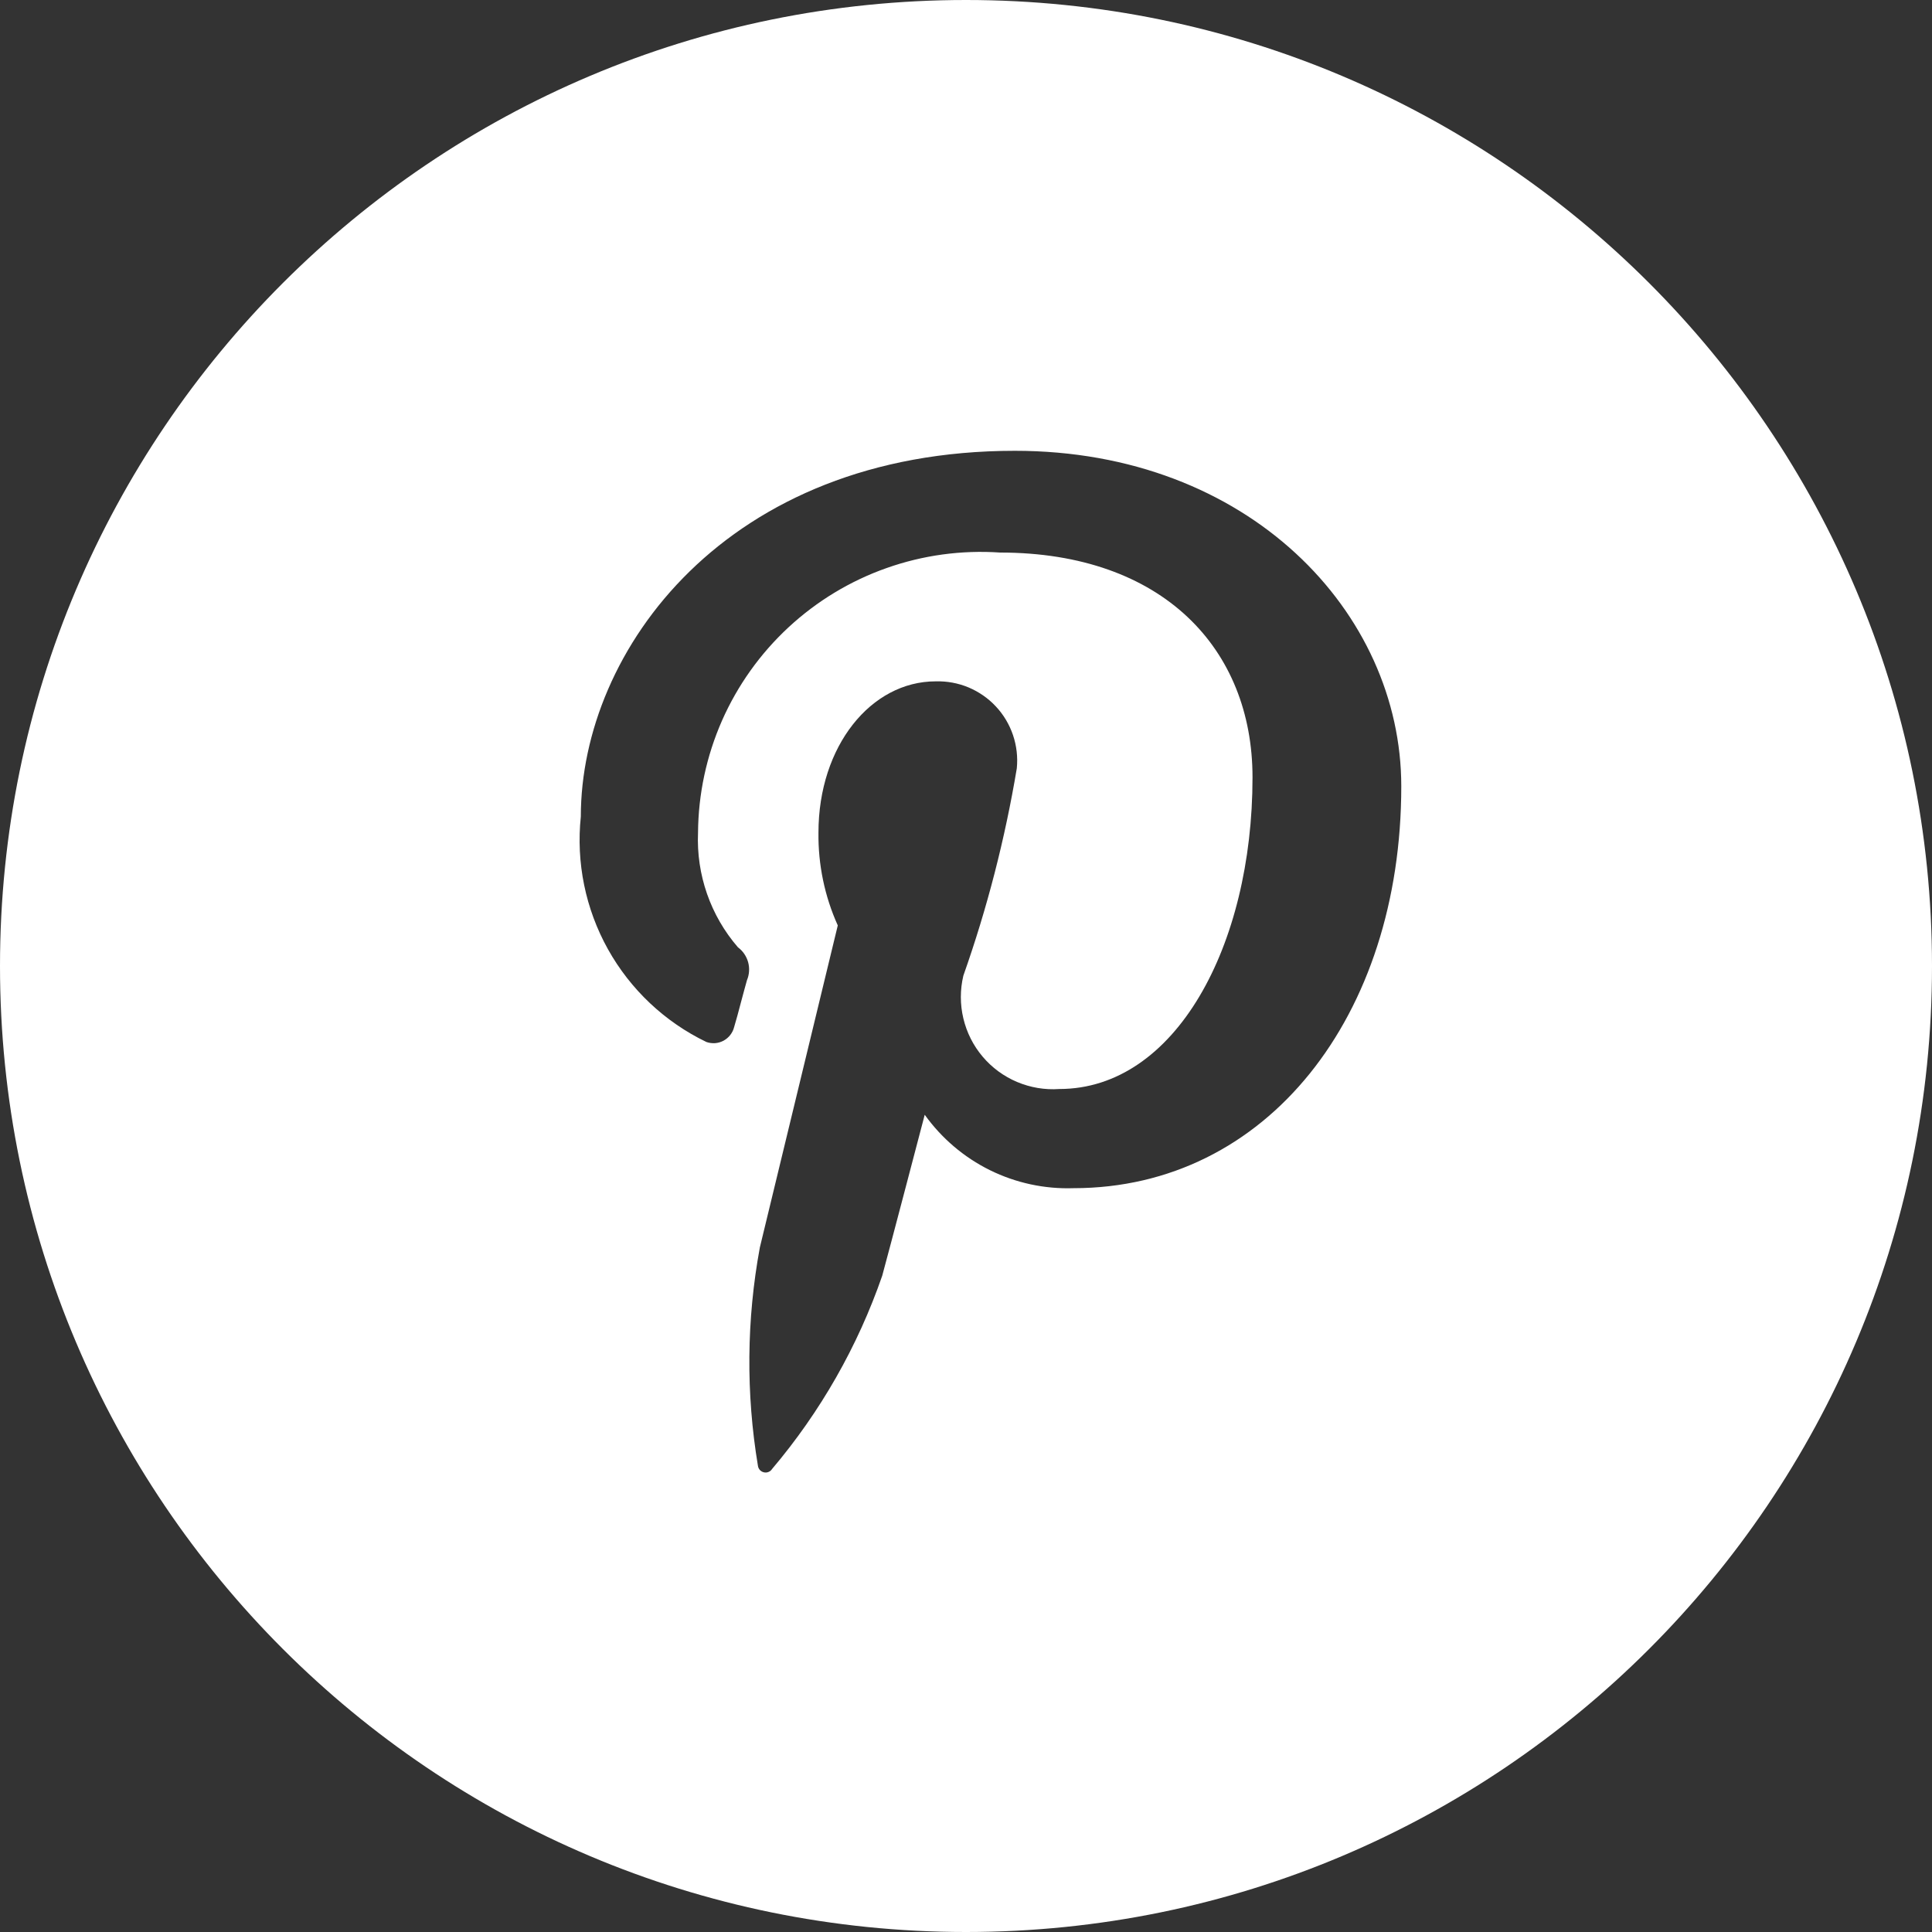 <?xml version="1.0" encoding="UTF-8"?> <svg xmlns="http://www.w3.org/2000/svg" width="30" height="30" viewBox="0 0 30 30" fill="none"><rect x="0" y="0" width="30" height="30" fill="#333333" stroke="none"/> <g clip-path="url(#clip0_5_13)"> <path fill-rule="evenodd" clip-rule="evenodd" d="M15 30C23.284 30 30 23.284 30 15C30 6.716 23.284 0 15 0C6.716 0 0 6.716 0 15C0 23.284 6.716 30 15 30ZM11.799 22.826C11.783 22.807 11.772 22.785 11.769 22.76C11.582 21.637 11.592 20.49 11.799 19.37L13.009 14.37C12.805 13.918 12.703 13.426 12.709 12.93C12.709 11.58 13.529 10.58 14.529 10.58C14.704 10.575 14.878 10.607 15.039 10.674C15.2 10.742 15.345 10.842 15.464 10.97C15.584 11.098 15.674 11.25 15.73 11.415C15.786 11.581 15.806 11.756 15.789 11.93C15.606 13.025 15.329 14.103 14.959 15.15C14.907 15.368 14.907 15.596 14.959 15.814C15.011 16.033 15.113 16.236 15.258 16.407C15.403 16.579 15.587 16.714 15.794 16.801C16.001 16.888 16.225 16.926 16.449 16.91C18.249 16.91 19.449 14.69 19.449 12.07C19.449 10.08 18.059 8.58 15.529 8.58C14.931 8.539 14.331 8.621 13.766 8.821C13.201 9.02 12.683 9.334 12.244 9.741C11.804 10.149 11.453 10.642 11.211 11.19C10.97 11.739 10.843 12.331 10.839 12.93C10.811 13.581 11.033 14.218 11.459 14.71C11.536 14.767 11.591 14.848 11.617 14.941C11.642 15.033 11.636 15.132 11.599 15.22C11.577 15.296 11.545 15.418 11.511 15.543C11.47 15.699 11.427 15.861 11.399 15.95C11.388 15.995 11.367 16.036 11.339 16.072C11.311 16.108 11.275 16.138 11.235 16.16C11.194 16.181 11.15 16.195 11.104 16.198C11.058 16.201 11.012 16.195 10.969 16.18C10.323 15.869 9.789 15.365 9.44 14.739C9.091 14.112 8.944 13.393 9.019 12.68C9.019 10.1 11.279 7 15.759 7C19.389 7 21.759 9.51 21.759 12.21C21.759 15.78 19.669 18.45 16.669 18.45C16.22 18.465 15.774 18.369 15.371 18.17C14.968 17.971 14.621 17.675 14.359 17.31C14.359 17.31 13.809 19.41 13.699 19.81C13.319 20.907 12.739 21.924 11.989 22.81C11.976 22.831 11.957 22.847 11.934 22.856C11.911 22.866 11.886 22.868 11.862 22.862C11.838 22.857 11.816 22.844 11.799 22.826Z" fill="white"></path> </g> <defs> <clipPath id="clip0_5_13"> <rect width="30" height="30" fill="white"></rect> </clipPath> </defs> </svg> 